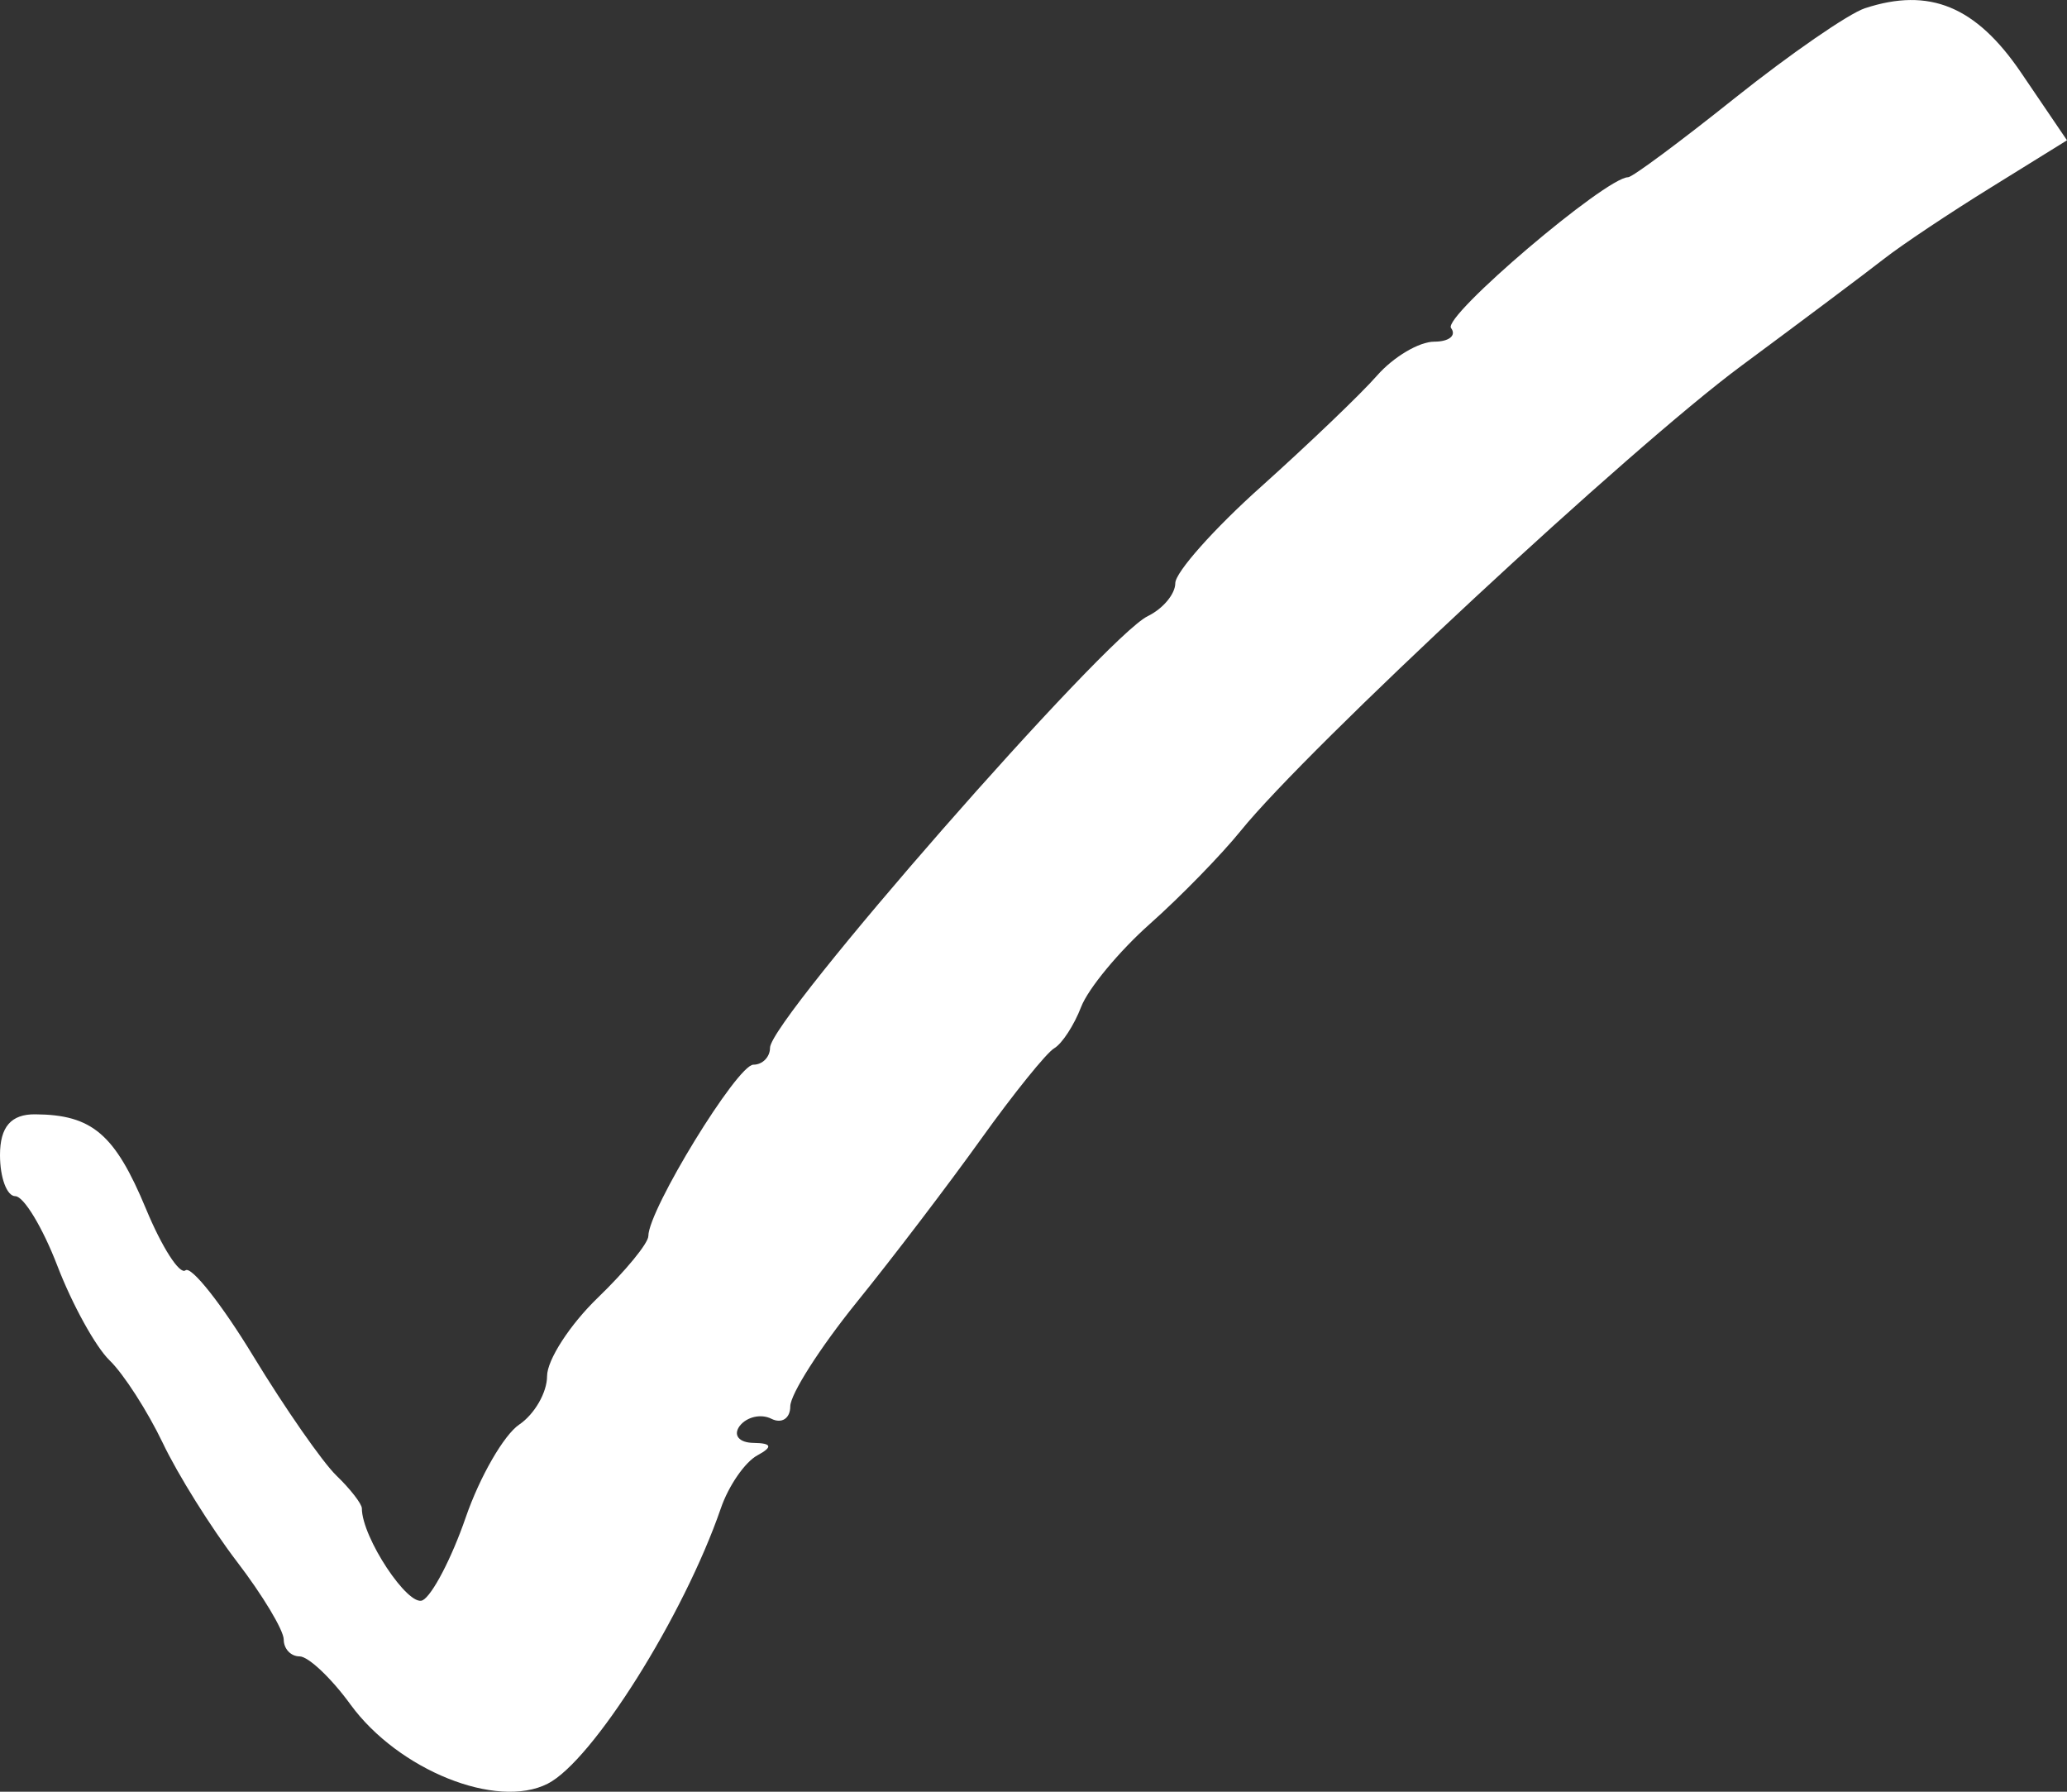 <?xml version="1.0" encoding="UTF-8"?> <svg xmlns="http://www.w3.org/2000/svg" width="15" height="13" viewBox="0 0 15 13" fill="none"><rect x="0" y="0" width="15" height="13" fill="#333333" stroke="none"/> <path d="M12.594 0.708C12.992 0.391 13.415 0.099 13.533 0.06C14.001 -0.094 14.339 0.045 14.666 0.526L15 1.018L14.453 1.357C14.152 1.543 13.801 1.777 13.672 1.878C13.543 1.979 13.076 2.329 12.633 2.657C11.832 3.25 9.489 5.427 9.003 6.029C8.863 6.202 8.567 6.506 8.344 6.704C8.121 6.902 7.897 7.173 7.846 7.305C7.795 7.438 7.707 7.573 7.65 7.606C7.594 7.639 7.356 7.934 7.121 8.262C6.887 8.589 6.479 9.125 6.215 9.451C5.951 9.778 5.735 10.116 5.735 10.204C5.735 10.291 5.673 10.332 5.598 10.294C5.522 10.256 5.419 10.28 5.368 10.346C5.318 10.413 5.363 10.468 5.469 10.469C5.601 10.471 5.61 10.498 5.497 10.559C5.407 10.607 5.287 10.78 5.231 10.944C4.962 11.724 4.3 12.777 3.974 12.942C3.604 13.13 2.891 12.843 2.544 12.368C2.404 12.175 2.237 12.018 2.174 12.018C2.11 12.018 2.059 11.963 2.059 11.896C2.059 11.829 1.906 11.574 1.719 11.33C1.532 11.085 1.289 10.697 1.18 10.467C1.07 10.238 0.898 9.97 0.796 9.871C0.694 9.773 0.524 9.464 0.417 9.186C0.31 8.907 0.172 8.679 0.111 8.679C0.05 8.679 0 8.545 0 8.381C0 8.176 0.08 8.083 0.257 8.085C0.669 8.088 0.834 8.229 1.059 8.77C1.175 9.05 1.304 9.251 1.346 9.217C1.388 9.183 1.61 9.464 1.839 9.841C2.069 10.219 2.34 10.608 2.441 10.706C2.543 10.804 2.626 10.912 2.626 10.944C2.626 11.155 2.963 11.663 3.067 11.611C3.137 11.575 3.278 11.305 3.38 11.009C3.482 10.714 3.657 10.411 3.768 10.336C3.879 10.261 3.97 10.103 3.97 9.985C3.97 9.867 4.136 9.611 4.338 9.416C4.54 9.221 4.705 9.02 4.705 8.968C4.705 8.778 5.35 7.725 5.467 7.725C5.533 7.725 5.588 7.67 5.588 7.602C5.588 7.396 8.019 4.62 8.33 4.47C8.439 4.417 8.529 4.31 8.529 4.231C8.529 4.153 8.81 3.836 9.154 3.529C9.497 3.221 9.876 2.859 9.994 2.724C10.113 2.589 10.299 2.479 10.408 2.479C10.516 2.479 10.571 2.434 10.53 2.38C10.466 2.297 11.654 1.286 11.815 1.286C11.846 1.286 12.196 1.026 12.594 0.708Z" fill="white"></path> </svg> 